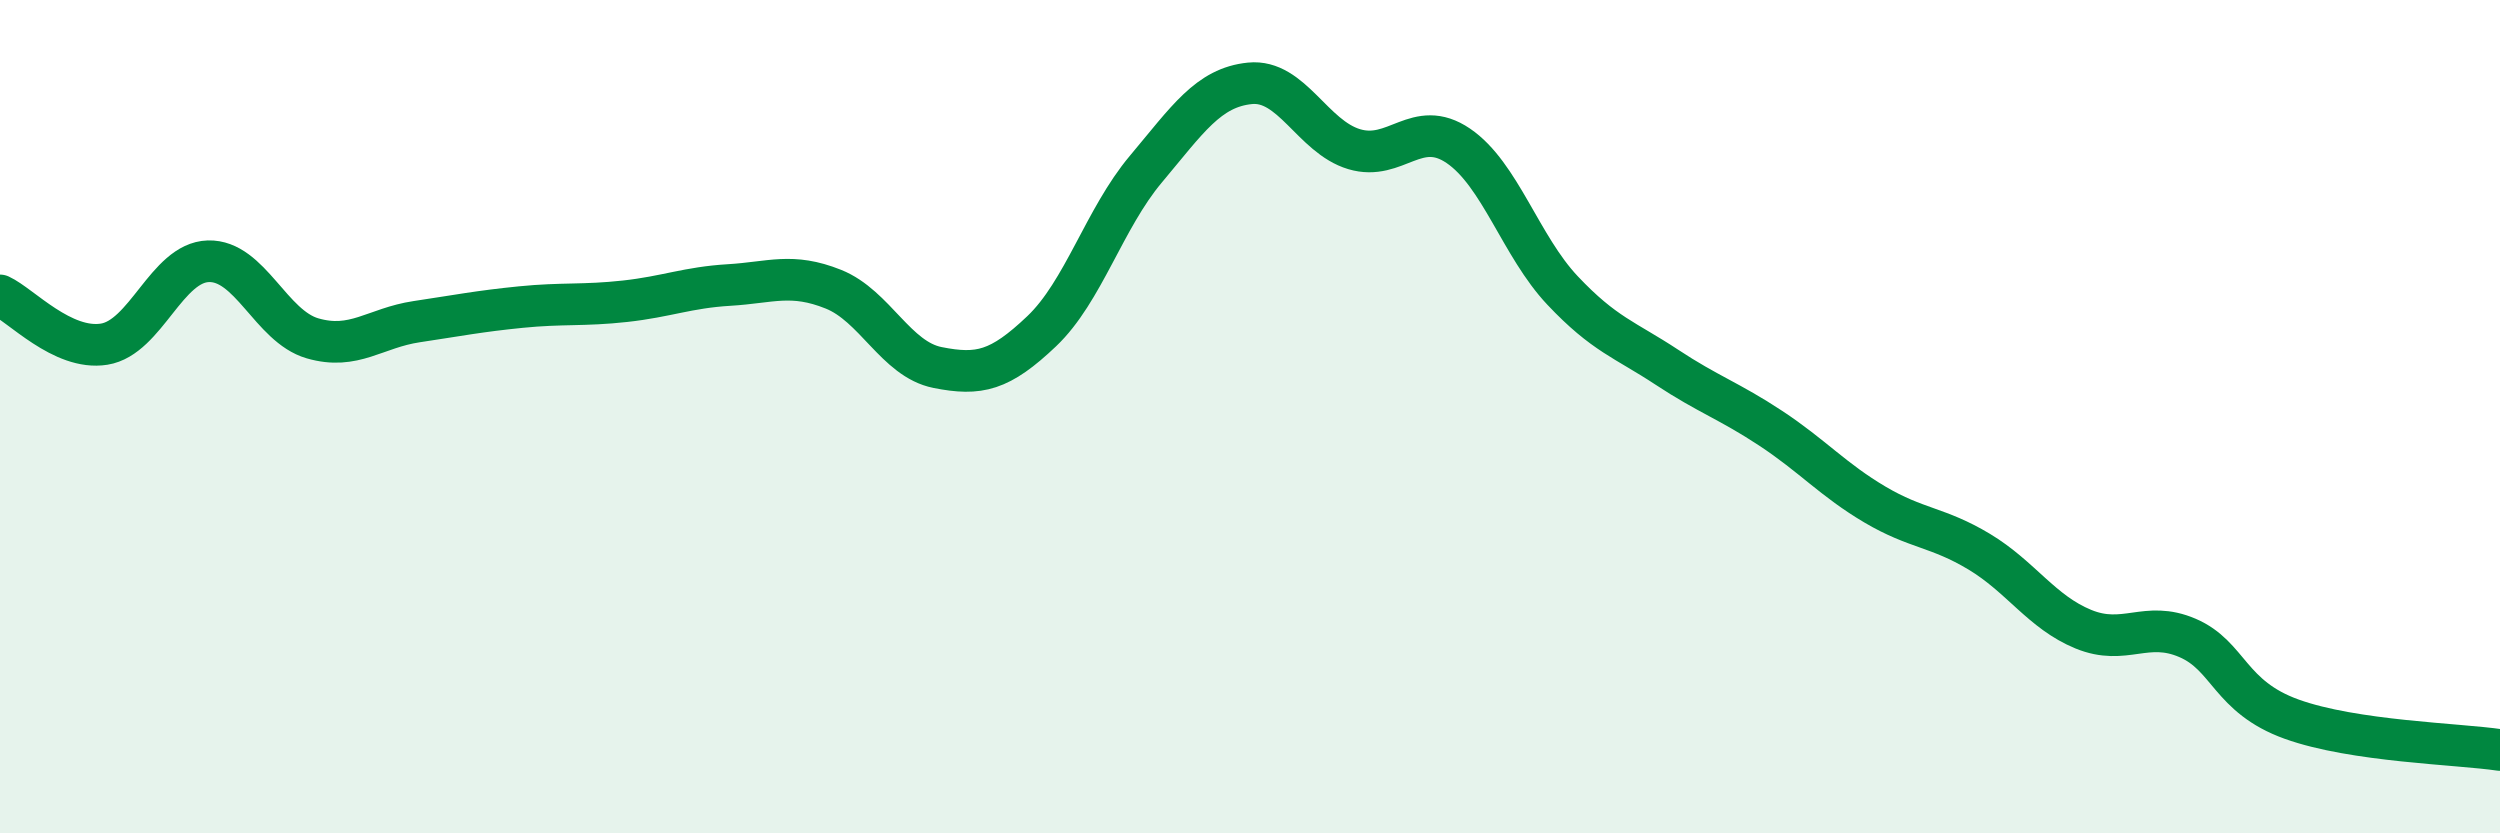 
    <svg width="60" height="20" viewBox="0 0 60 20" xmlns="http://www.w3.org/2000/svg">
      <path
        d="M 0,7.09 C 0.5,7.32 1.5,8.42 2.5,8.26 C 3.5,8.1 4,6.3 5,6.27 C 6,6.24 6.5,7.83 7.5,8.12 C 8.5,8.41 9,7.87 10,7.72 C 11,7.57 11.5,7.47 12.5,7.37 C 13.5,7.27 14,7.34 15,7.23 C 16,7.12 16.5,6.9 17.5,6.84 C 18.5,6.78 19,6.54 20,6.94 C 21,7.34 21.5,8.62 22.5,8.82 C 23.5,9.02 24,8.9 25,7.95 C 26,7 26.5,5.25 27.5,4.06 C 28.5,2.87 29,2.1 30,2 C 31,1.9 31.5,3.28 32.5,3.58 C 33.5,3.88 34,2.82 35,3.5 C 36,4.18 36.5,5.91 37.5,6.97 C 38.5,8.03 39,8.15 40,8.81 C 41,9.47 41.5,9.62 42.5,10.28 C 43.5,10.94 44,11.52 45,12.11 C 46,12.7 46.5,12.64 47.5,13.24 C 48.5,13.84 49,14.69 50,15.1 C 51,15.51 51.5,14.88 52.5,15.31 C 53.5,15.74 53.5,16.72 55,17.26 C 56.5,17.8 59,17.85 60,18L60 20L0 20Z"
        fill="#008740"
        opacity="0.1"
        stroke-linecap="round"
        stroke-linejoin="round"
      />
      <path
        d="M 0,7.09 C 0.5,7.32 1.5,8.42 2.5,8.26 C 3.5,8.1 4,6.3 5,6.27 C 6,6.24 6.5,7.83 7.5,8.12 C 8.5,8.41 9,7.87 10,7.72 C 11,7.57 11.5,7.47 12.5,7.37 C 13.5,7.27 14,7.34 15,7.23 C 16,7.12 16.5,6.9 17.5,6.84 C 18.5,6.78 19,6.54 20,6.94 C 21,7.34 21.5,8.62 22.5,8.82 C 23.5,9.02 24,8.9 25,7.95 C 26,7 26.5,5.25 27.5,4.06 C 28.5,2.87 29,2.1 30,2 C 31,1.9 31.5,3.28 32.5,3.58 C 33.5,3.88 34,2.82 35,3.5 C 36,4.18 36.5,5.91 37.5,6.97 C 38.5,8.03 39,8.15 40,8.81 C 41,9.47 41.5,9.62 42.5,10.28 C 43.5,10.94 44,11.52 45,12.11 C 46,12.7 46.5,12.64 47.5,13.24 C 48.5,13.84 49,14.69 50,15.1 C 51,15.51 51.5,14.88 52.5,15.31 C 53.5,15.74 53.5,16.72 55,17.26 C 56.5,17.8 59,17.85 60,18"
        stroke="#008740"
        stroke-width="1"
        fill="none"
        stroke-linecap="round"
        stroke-linejoin="round"
      />
    </svg>
  